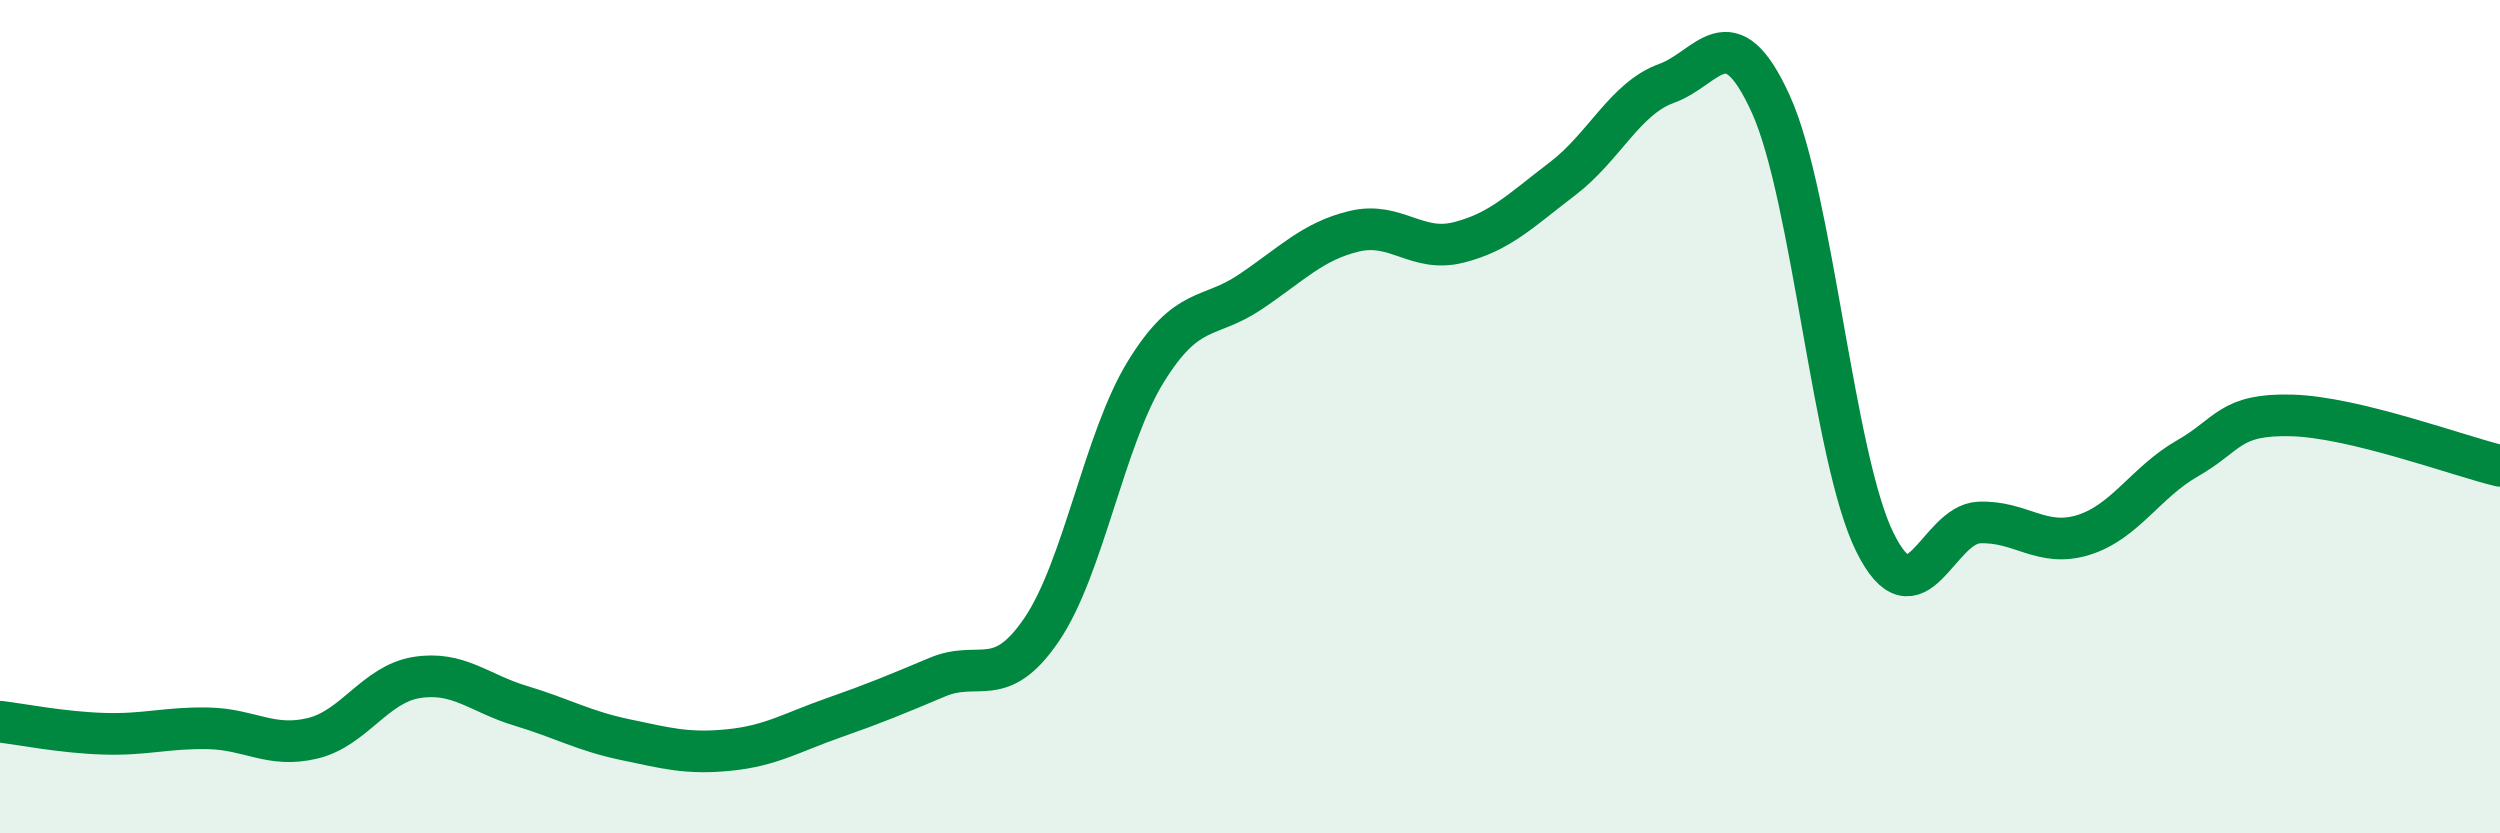 
    <svg width="60" height="20" viewBox="0 0 60 20" xmlns="http://www.w3.org/2000/svg">
      <path
        d="M 0,17.32 C 0.5,17.38 1.5,17.58 2.5,17.61 C 3.5,17.64 4,17.46 5,17.48 C 6,17.5 6.5,17.96 7.5,17.72 C 8.5,17.48 9,16.42 10,16.26 C 11,16.1 11.5,16.64 12.5,16.94 C 13.5,17.24 14,17.54 15,17.75 C 16,17.96 16.5,18.1 17.5,18 C 18.5,17.9 19,17.58 20,17.23 C 21,16.88 21.5,16.67 22.5,16.25 C 23.5,15.83 24,16.58 25,15.11 C 26,13.64 26.5,10.54 27.5,8.92 C 28.5,7.3 29,7.68 30,7.01 C 31,6.34 31.5,5.79 32.5,5.55 C 33.5,5.31 34,6.07 35,5.82 C 36,5.57 36.5,5.05 37.5,4.29 C 38.5,3.53 39,2.36 40,2 C 41,1.64 41.5,0.3 42.5,2.5 C 43.5,4.7 44,11.01 45,13.02 C 46,15.03 46.5,12.58 47.5,12.54 C 48.5,12.5 49,13.15 50,12.84 C 51,12.53 51.5,11.57 52.5,11 C 53.5,10.43 53.5,9.93 55,9.97 C 56.5,10.01 59,10.94 60,11.18L60 20L0 20Z"
        fill="#008740"
        opacity="0.1"
        stroke-linecap="round"
        stroke-linejoin="round"
      />
      <path
        d="M 0,17.32 C 0.5,17.38 1.5,17.58 2.5,17.61 C 3.5,17.64 4,17.46 5,17.48 C 6,17.5 6.5,17.96 7.5,17.72 C 8.5,17.48 9,16.42 10,16.26 C 11,16.1 11.5,16.64 12.5,16.94 C 13.5,17.24 14,17.54 15,17.75 C 16,17.96 16.5,18.1 17.5,18 C 18.5,17.9 19,17.58 20,17.23 C 21,16.88 21.5,16.67 22.5,16.25 C 23.5,15.83 24,16.58 25,15.11 C 26,13.64 26.5,10.54 27.5,8.92 C 28.5,7.3 29,7.68 30,7.01 C 31,6.34 31.5,5.79 32.5,5.55 C 33.5,5.31 34,6.07 35,5.82 C 36,5.57 36.5,5.05 37.5,4.29 C 38.5,3.53 39,2.36 40,2 C 41,1.64 41.5,0.3 42.5,2.5 C 43.5,4.7 44,11.01 45,13.02 C 46,15.03 46.5,12.58 47.5,12.54 C 48.5,12.5 49,13.15 50,12.84 C 51,12.53 51.5,11.57 52.5,11 C 53.5,10.43 53.5,9.93 55,9.97 C 56.5,10.01 59,10.94 60,11.18"
        stroke="#008740"
        stroke-width="1"
        fill="none"
        stroke-linecap="round"
        stroke-linejoin="round"
      />
    </svg>
  